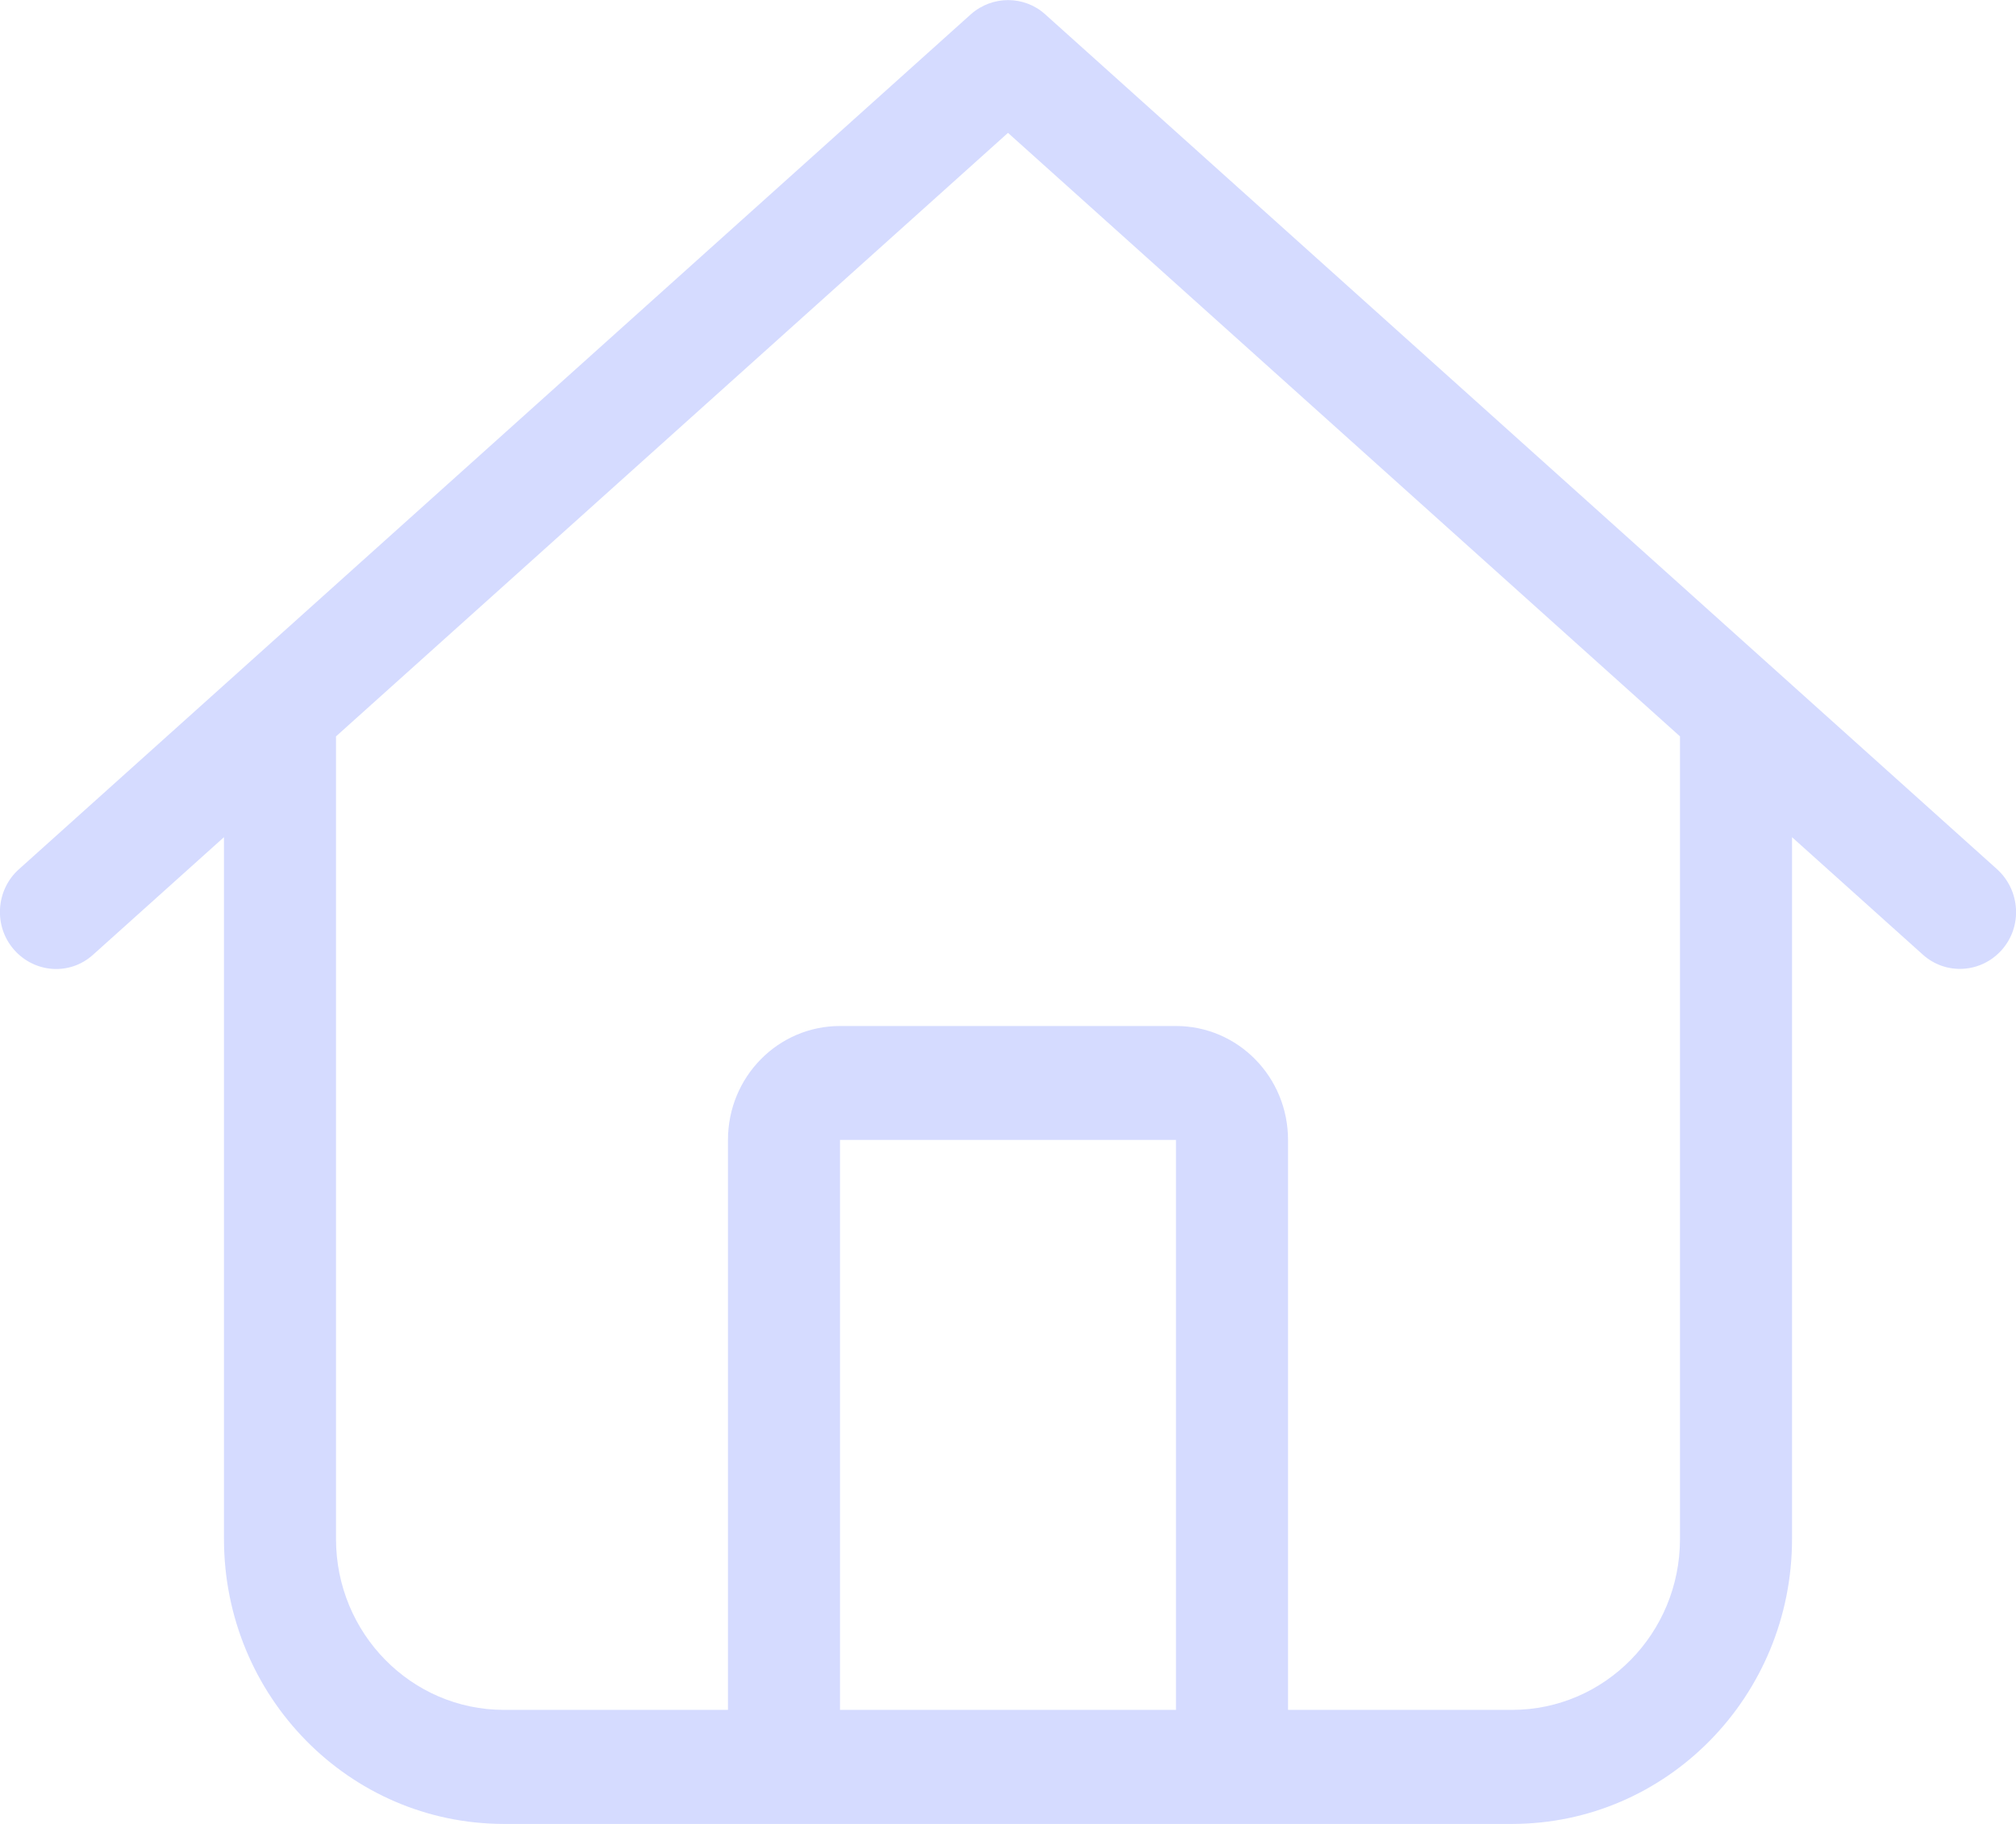 <svg width="21" height="19" viewBox="0 0 21 19" fill="none" xmlns="http://www.w3.org/2000/svg">
<g id="house-light (1) 3" clip-path="url(#clip0_3209_9113)">
<path id="Vector" d="M10.886 0.148C10.668 -0.048 10.336 -0.048 10.114 0.148L0.197 9.055C-0.044 9.27 -0.069 9.648 0.146 9.893C0.361 10.138 0.729 10.164 0.97 9.945L2.333 8.721V16.031C2.333 17.672 3.639 19 5.25 19H15.75C17.361 19 18.667 17.672 18.667 16.031V8.721L20.03 9.945C20.271 10.161 20.639 10.138 20.854 9.893C21.069 9.648 21.044 9.274 20.803 9.055L10.886 0.148ZM3.5 16.031V7.671L10.5 1.384L17.5 7.671V16.031C17.5 17.015 16.716 17.812 15.75 17.812H13.417V11.875C13.417 11.218 12.895 10.688 12.25 10.688H8.75C8.105 10.688 7.583 11.218 7.583 11.875V17.812H5.25C4.284 17.812 3.5 17.015 3.5 16.031ZM8.75 17.812V11.875H12.25V17.812H8.75Z" fill="#CAD2FF" fill-opacity="0.8"/>
</g>
<defs>
<clipPath id="clip0_3209_9113">
<rect width="21" height="19" fill="white"/>
</clipPath>
</defs>
</svg>
